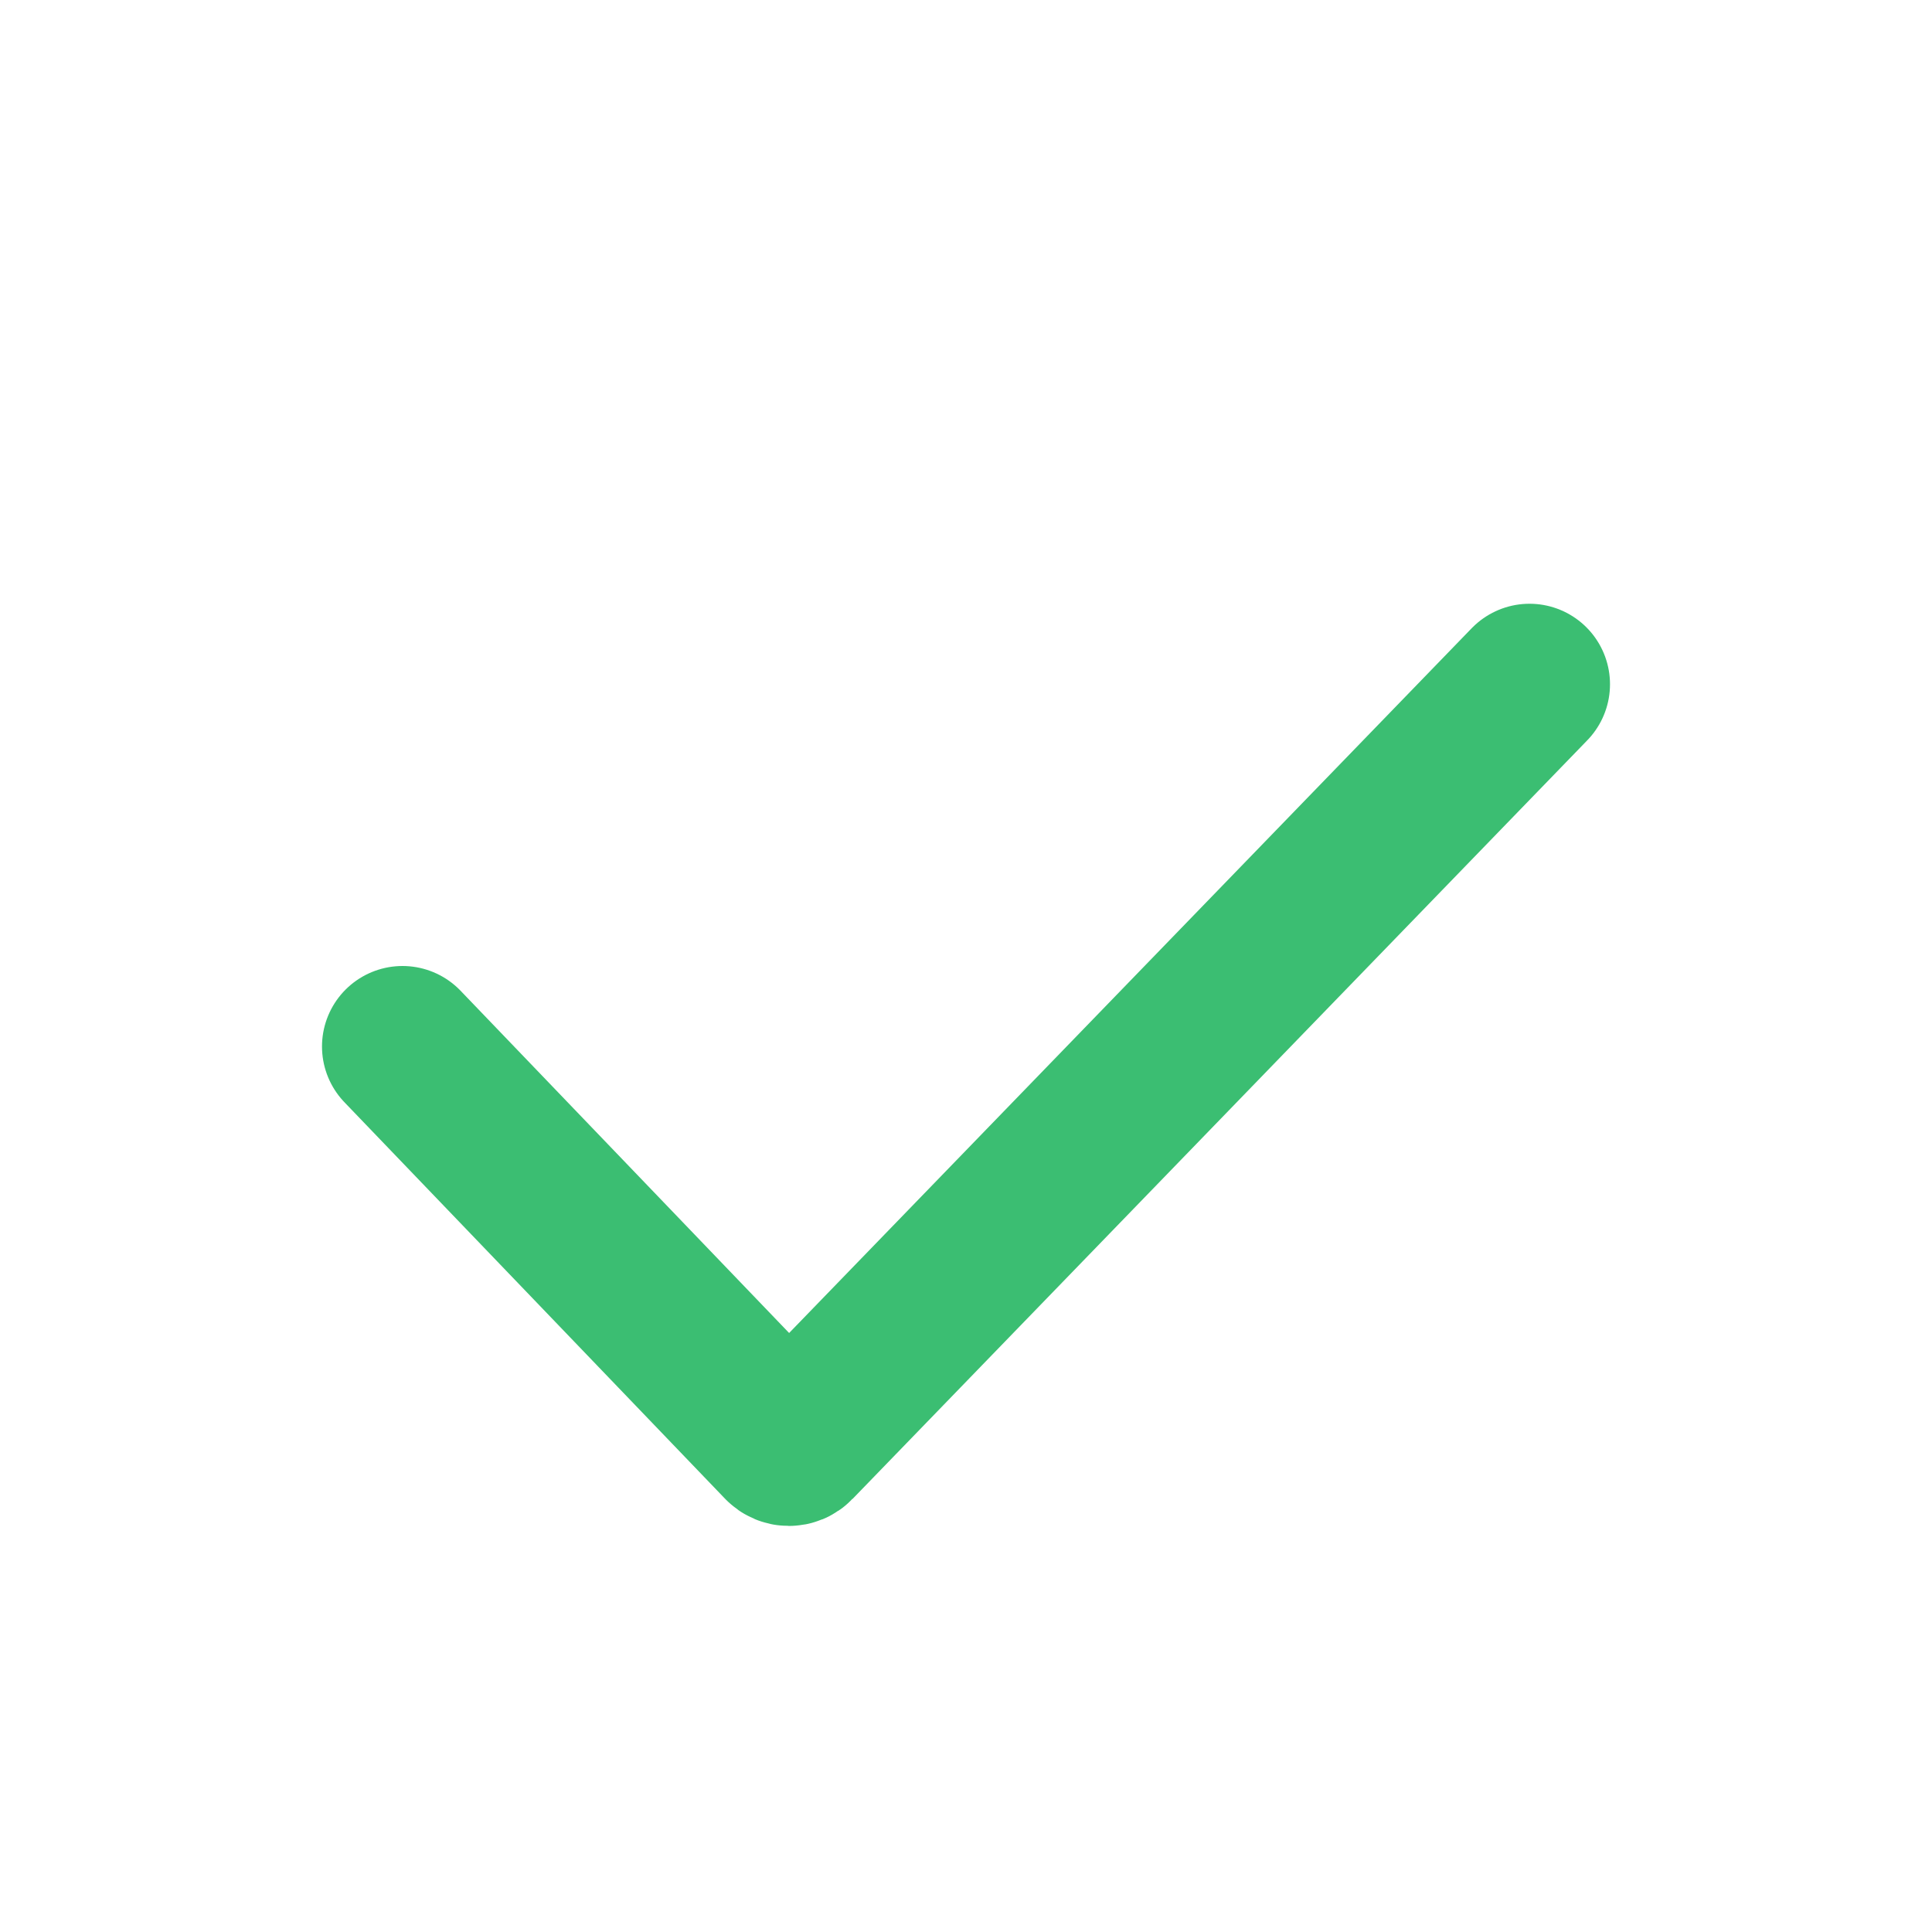 <svg width="24" height="24" viewBox="0 0 24 24" fill="none" xmlns="http://www.w3.org/2000/svg">
<path d="M5 13L9.728 17.925C9.767 17.966 9.833 17.966 9.872 17.925L19 8.5" stroke="#3BBE72" stroke-width="2" stroke-linecap="round"/>
</svg>
